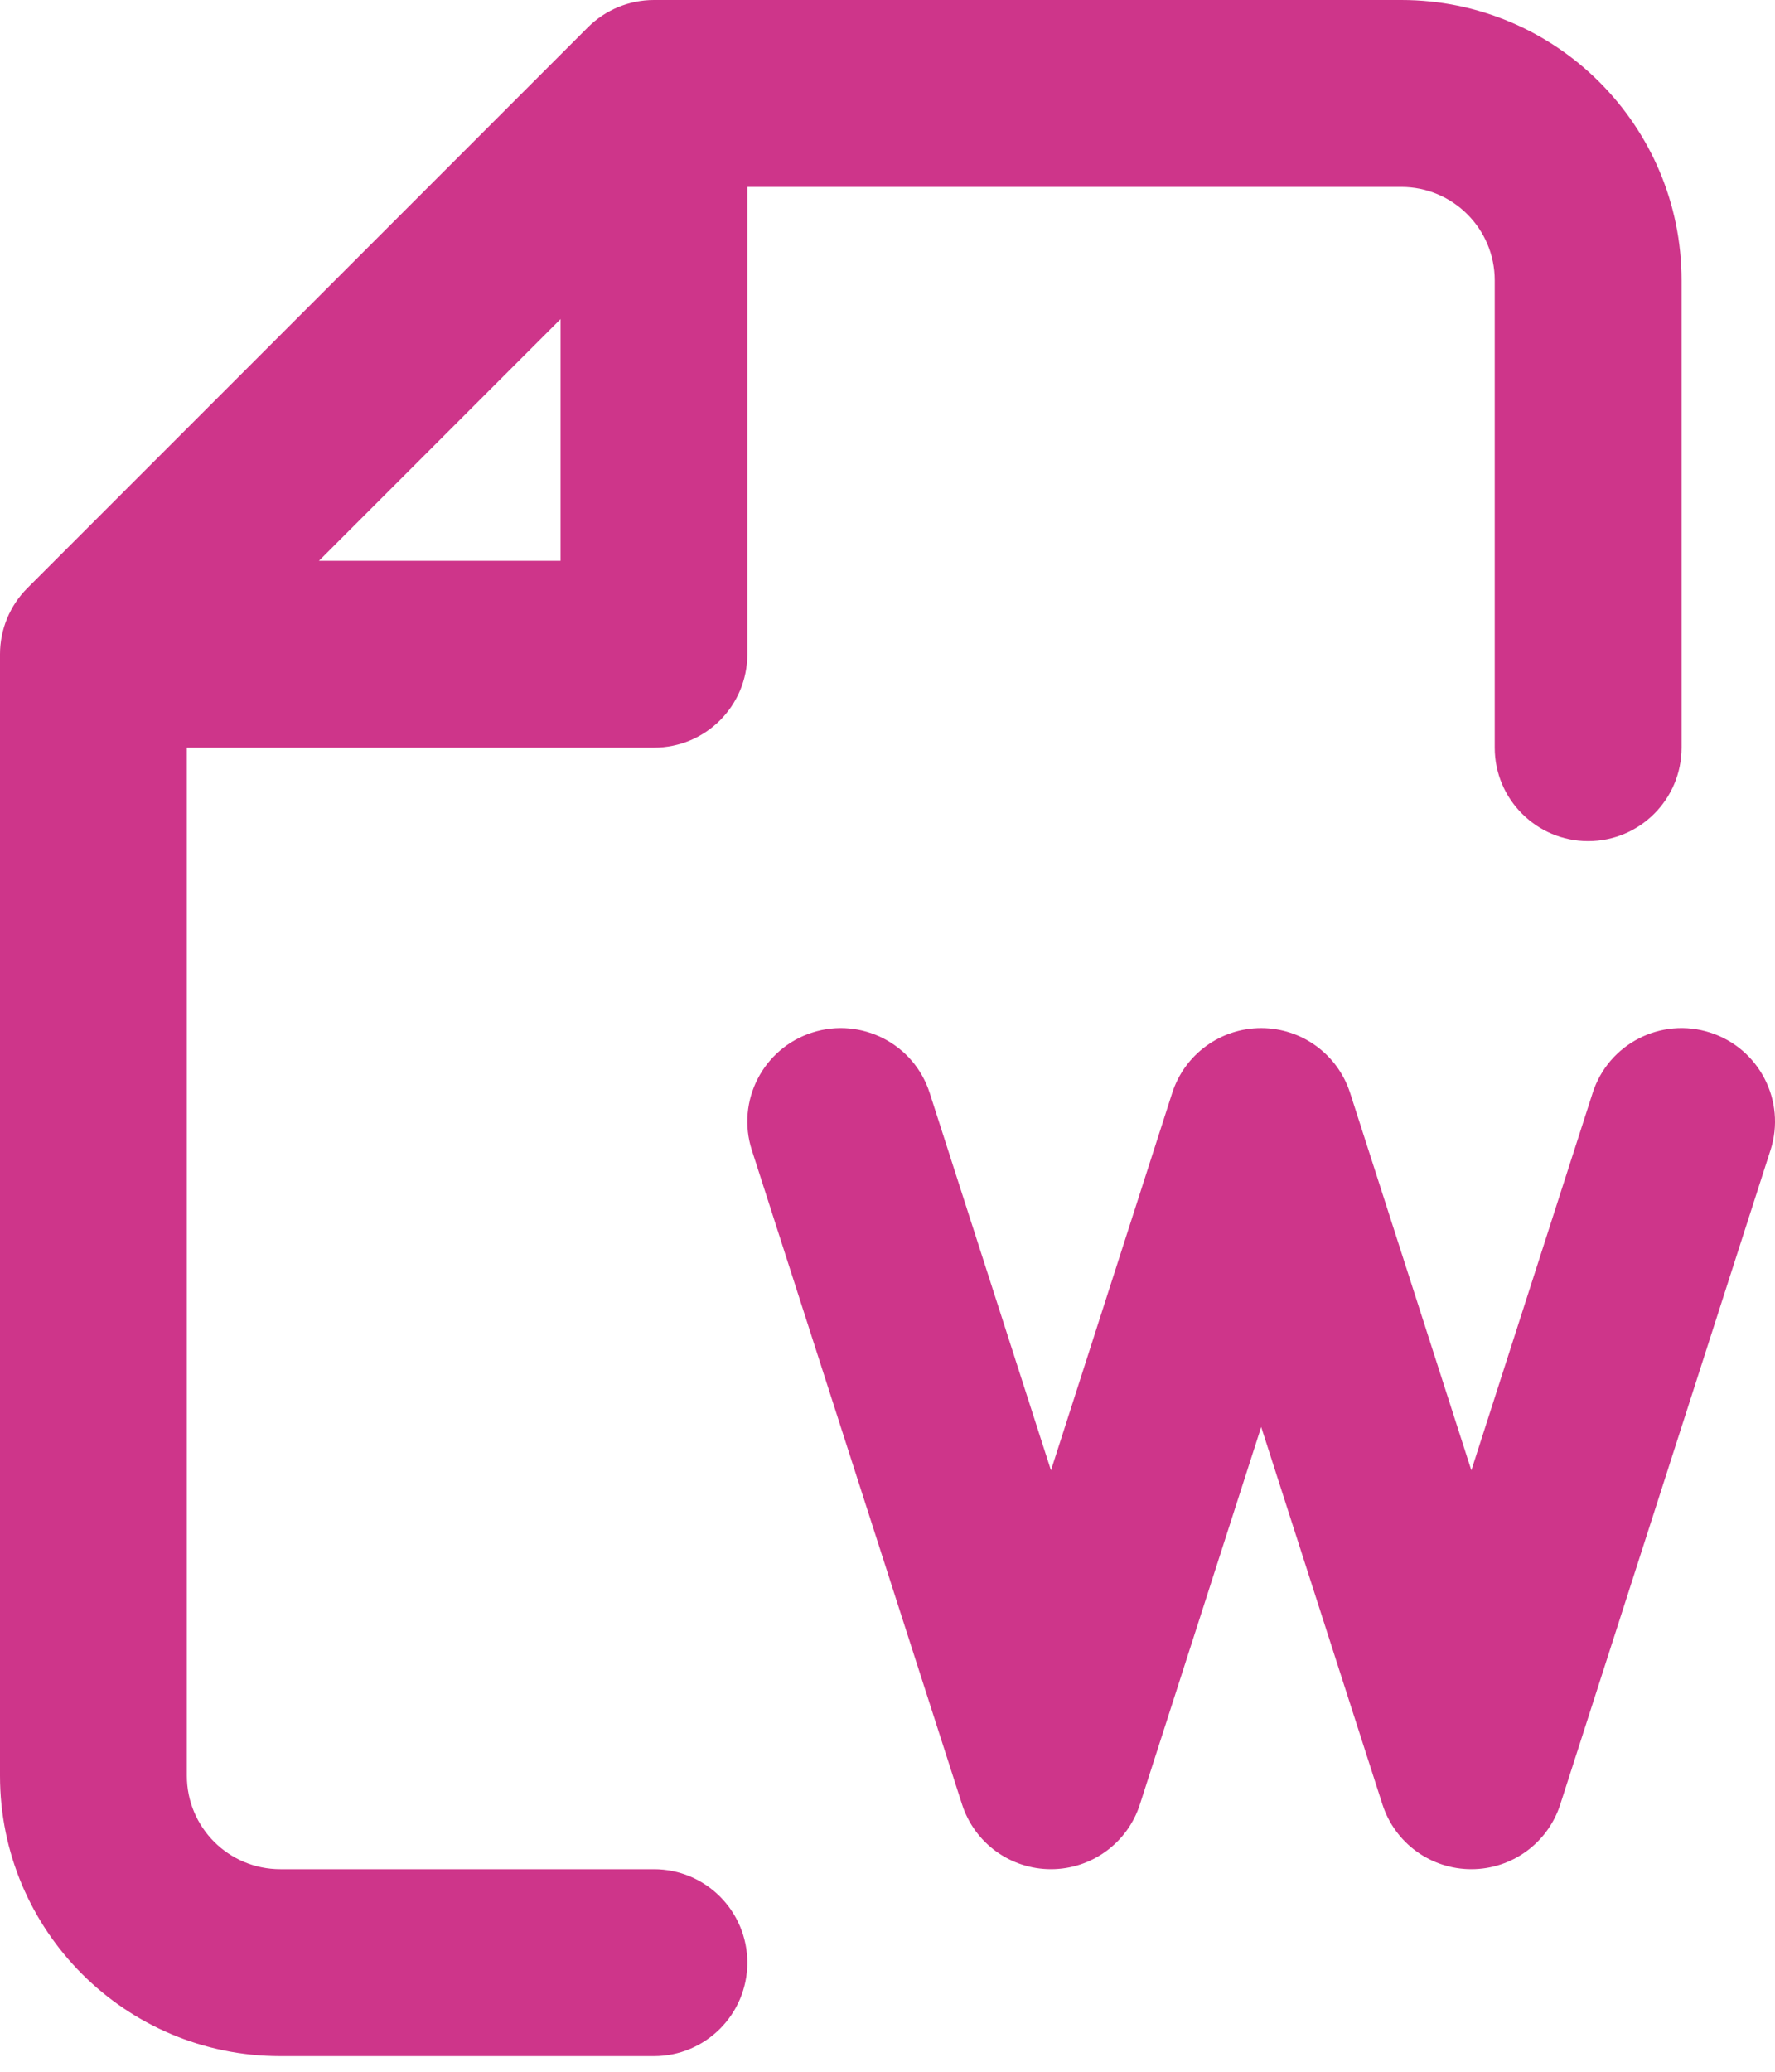 <?xml version="1.0" encoding="utf-8"?>
<svg xmlns="http://www.w3.org/2000/svg" fill="none" height="100%" overflow="visible" preserveAspectRatio="none" style="display: block;" viewBox="0 0 30 35" width="100%">
<g id="SVGRepo_iconCarrier">
<path clip-rule="evenodd" d="M11.053 0C10.634 0 10.232 0.166 9.936 0.462L0.462 9.936C0.166 10.232 0 10.634 0 11.053V30C0 32.616 2.121 34.736 4.737 34.736H11.053C11.925 34.736 12.631 34.029 12.631 33.157C12.631 32.285 11.925 31.578 11.053 31.578H4.737C3.865 31.578 3.158 30.872 3.158 30V12.631H11.053C11.925 12.631 12.631 11.925 12.631 11.053V3.158H23.684C24.556 3.158 25.263 3.865 25.263 4.737V12.631C25.263 13.503 25.97 14.21 26.842 14.21C27.714 14.21 28.421 13.503 28.421 12.631V4.737C28.421 2.121 26.3 0 23.684 0H11.053ZM9.474 9.474H5.391L9.474 5.391V9.474ZM15.713 18.464C15.447 17.634 14.557 17.177 13.727 17.444C12.897 17.711 12.44 18.6 12.707 19.43L16.26 30.483C16.47 31.136 17.077 31.578 17.763 31.578C18.449 31.578 19.056 31.136 19.266 30.483L21.316 24.107L23.365 30.483C23.575 31.136 24.182 31.578 24.868 31.578C25.554 31.578 26.161 31.136 26.371 30.483L29.924 19.43C30.191 18.6 29.734 17.711 28.904 17.444C28.074 17.177 27.184 17.634 26.918 18.464L24.868 24.84L22.819 18.464C22.609 17.811 22.001 17.368 21.316 17.368C20.63 17.368 20.022 17.811 19.812 18.464L17.763 24.84L15.713 18.464Z" fill="#CE358A" fill-rule="evenodd" id="Vector"/>
</g>
</svg>